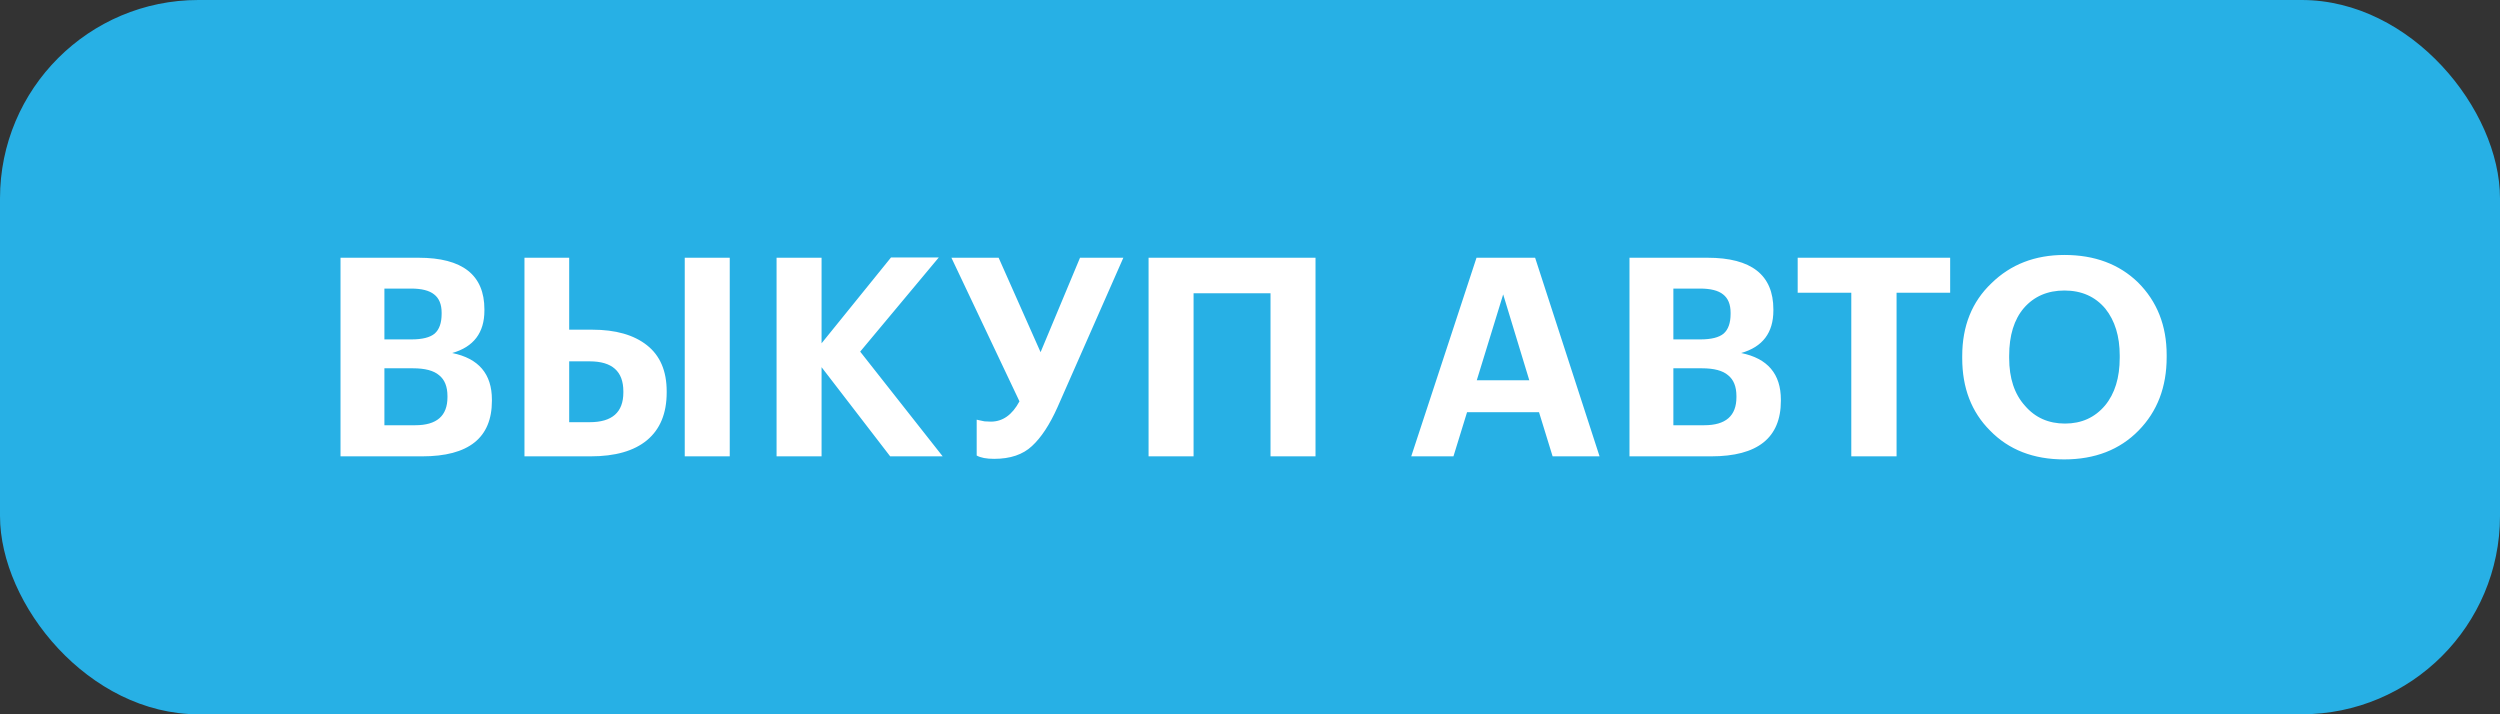 <?xml version="1.0" encoding="UTF-8"?> <svg xmlns="http://www.w3.org/2000/svg" width="126" height="36" viewBox="0 0 126 36" fill="none"><rect x="0" y="0" width="126" height="36" fill="#333333" stroke="none"/><rect width="126" height="36" rx="10" fill="#27B0E5"></rect><path d="M17.162 12.99H21.096C23.308 12.99 24.414 13.858 24.414 15.594V15.65C24.414 16.77 23.873 17.484 22.79 17.792C24.125 18.063 24.792 18.847 24.792 20.144V20.2C24.792 22.067 23.621 23 21.278 23H17.162V12.99ZM20.928 21.432C22.011 21.432 22.552 20.961 22.552 20.018V19.962C22.552 19.486 22.412 19.136 22.132 18.912C21.861 18.679 21.423 18.562 20.816 18.562H19.374V21.432H20.928ZM20.732 17.106C21.283 17.106 21.675 17.008 21.908 16.812C22.141 16.607 22.258 16.275 22.258 15.818V15.762C22.258 15.342 22.132 15.034 21.88 14.838C21.637 14.642 21.25 14.544 20.718 14.544H19.374V17.106H20.732ZM36.779 23H34.511V12.99H36.779V23ZM26.433 12.99H28.687V16.616H29.849C31.025 16.616 31.944 16.877 32.607 17.4C33.27 17.923 33.601 18.697 33.601 19.724V19.78C33.601 20.835 33.27 21.637 32.607 22.188C31.953 22.729 31.006 23 29.765 23H26.433V12.99ZM29.723 21.278C30.852 21.278 31.417 20.779 31.417 19.78V19.724C31.417 18.716 30.852 18.212 29.723 18.212H28.687V21.278H29.723ZM39.139 12.99H41.407V17.302L44.907 12.976H47.315L43.353 17.722L47.511 23H44.865L41.407 18.506V23H39.139V12.99ZM50.107 23.126C49.715 23.126 49.421 23.07 49.225 22.958V21.152C49.235 21.152 49.277 21.161 49.351 21.18C49.426 21.199 49.515 21.217 49.617 21.236C49.72 21.245 49.827 21.25 49.939 21.25C50.537 21.25 51.017 20.909 51.381 20.228L47.951 12.99H50.331L52.445 17.75L54.433 12.99H56.617L53.299 20.522C52.907 21.399 52.478 22.053 52.011 22.482C51.554 22.911 50.919 23.126 50.107 23.126ZM64.034 14.782H60.156V23H57.888V12.99H66.302V23H64.034V14.782ZM74.416 12.99H77.37L80.618 23H78.252L77.566 20.774H73.94L73.254 23H71.126L74.416 12.99ZM74.43 19.164H77.076L75.76 14.838L74.43 19.164ZM82.126 12.99H86.06C88.272 12.99 89.378 13.858 89.378 15.594V15.65C89.378 16.77 88.837 17.484 87.754 17.792C89.089 18.063 89.756 18.847 89.756 20.144V20.2C89.756 22.067 88.585 23 86.242 23H82.126V12.99ZM85.892 21.432C86.975 21.432 87.516 20.961 87.516 20.018V19.962C87.516 19.486 87.376 19.136 87.096 18.912C86.826 18.679 86.387 18.562 85.78 18.562H84.338V21.432H85.892ZM85.696 17.106C86.247 17.106 86.639 17.008 86.872 16.812C87.106 16.607 87.222 16.275 87.222 15.818V15.762C87.222 15.342 87.096 15.034 86.844 14.838C86.602 14.642 86.214 14.544 85.682 14.544H84.338V17.106H85.696ZM93.305 14.754H90.603V12.99H98.288V14.754H95.587V23H93.305V14.754ZM102.06 20.452C102.574 21.049 103.246 21.348 104.076 21.348C104.907 21.348 105.579 21.045 106.092 20.438C106.587 19.841 106.834 19.038 106.834 18.03V17.918C106.834 16.947 106.592 16.159 106.106 15.552C105.593 14.945 104.907 14.642 104.048 14.642C103.199 14.642 102.518 14.936 102.004 15.524C101.51 16.103 101.262 16.905 101.262 17.932V18.044C101.262 19.061 101.528 19.864 102.06 20.452ZM107.786 21.698C106.834 22.669 105.584 23.154 104.034 23.154C102.485 23.154 101.239 22.669 100.296 21.698C99.363 20.765 98.896 19.551 98.896 18.058V17.946C98.896 16.434 99.386 15.211 100.366 14.278C101.337 13.326 102.564 12.85 104.048 12.85C105.57 12.85 106.806 13.312 107.758 14.236C108.72 15.197 109.2 16.415 109.2 17.89V18.002C109.2 19.505 108.729 20.737 107.786 21.698Z" fill="white"></path></svg> 